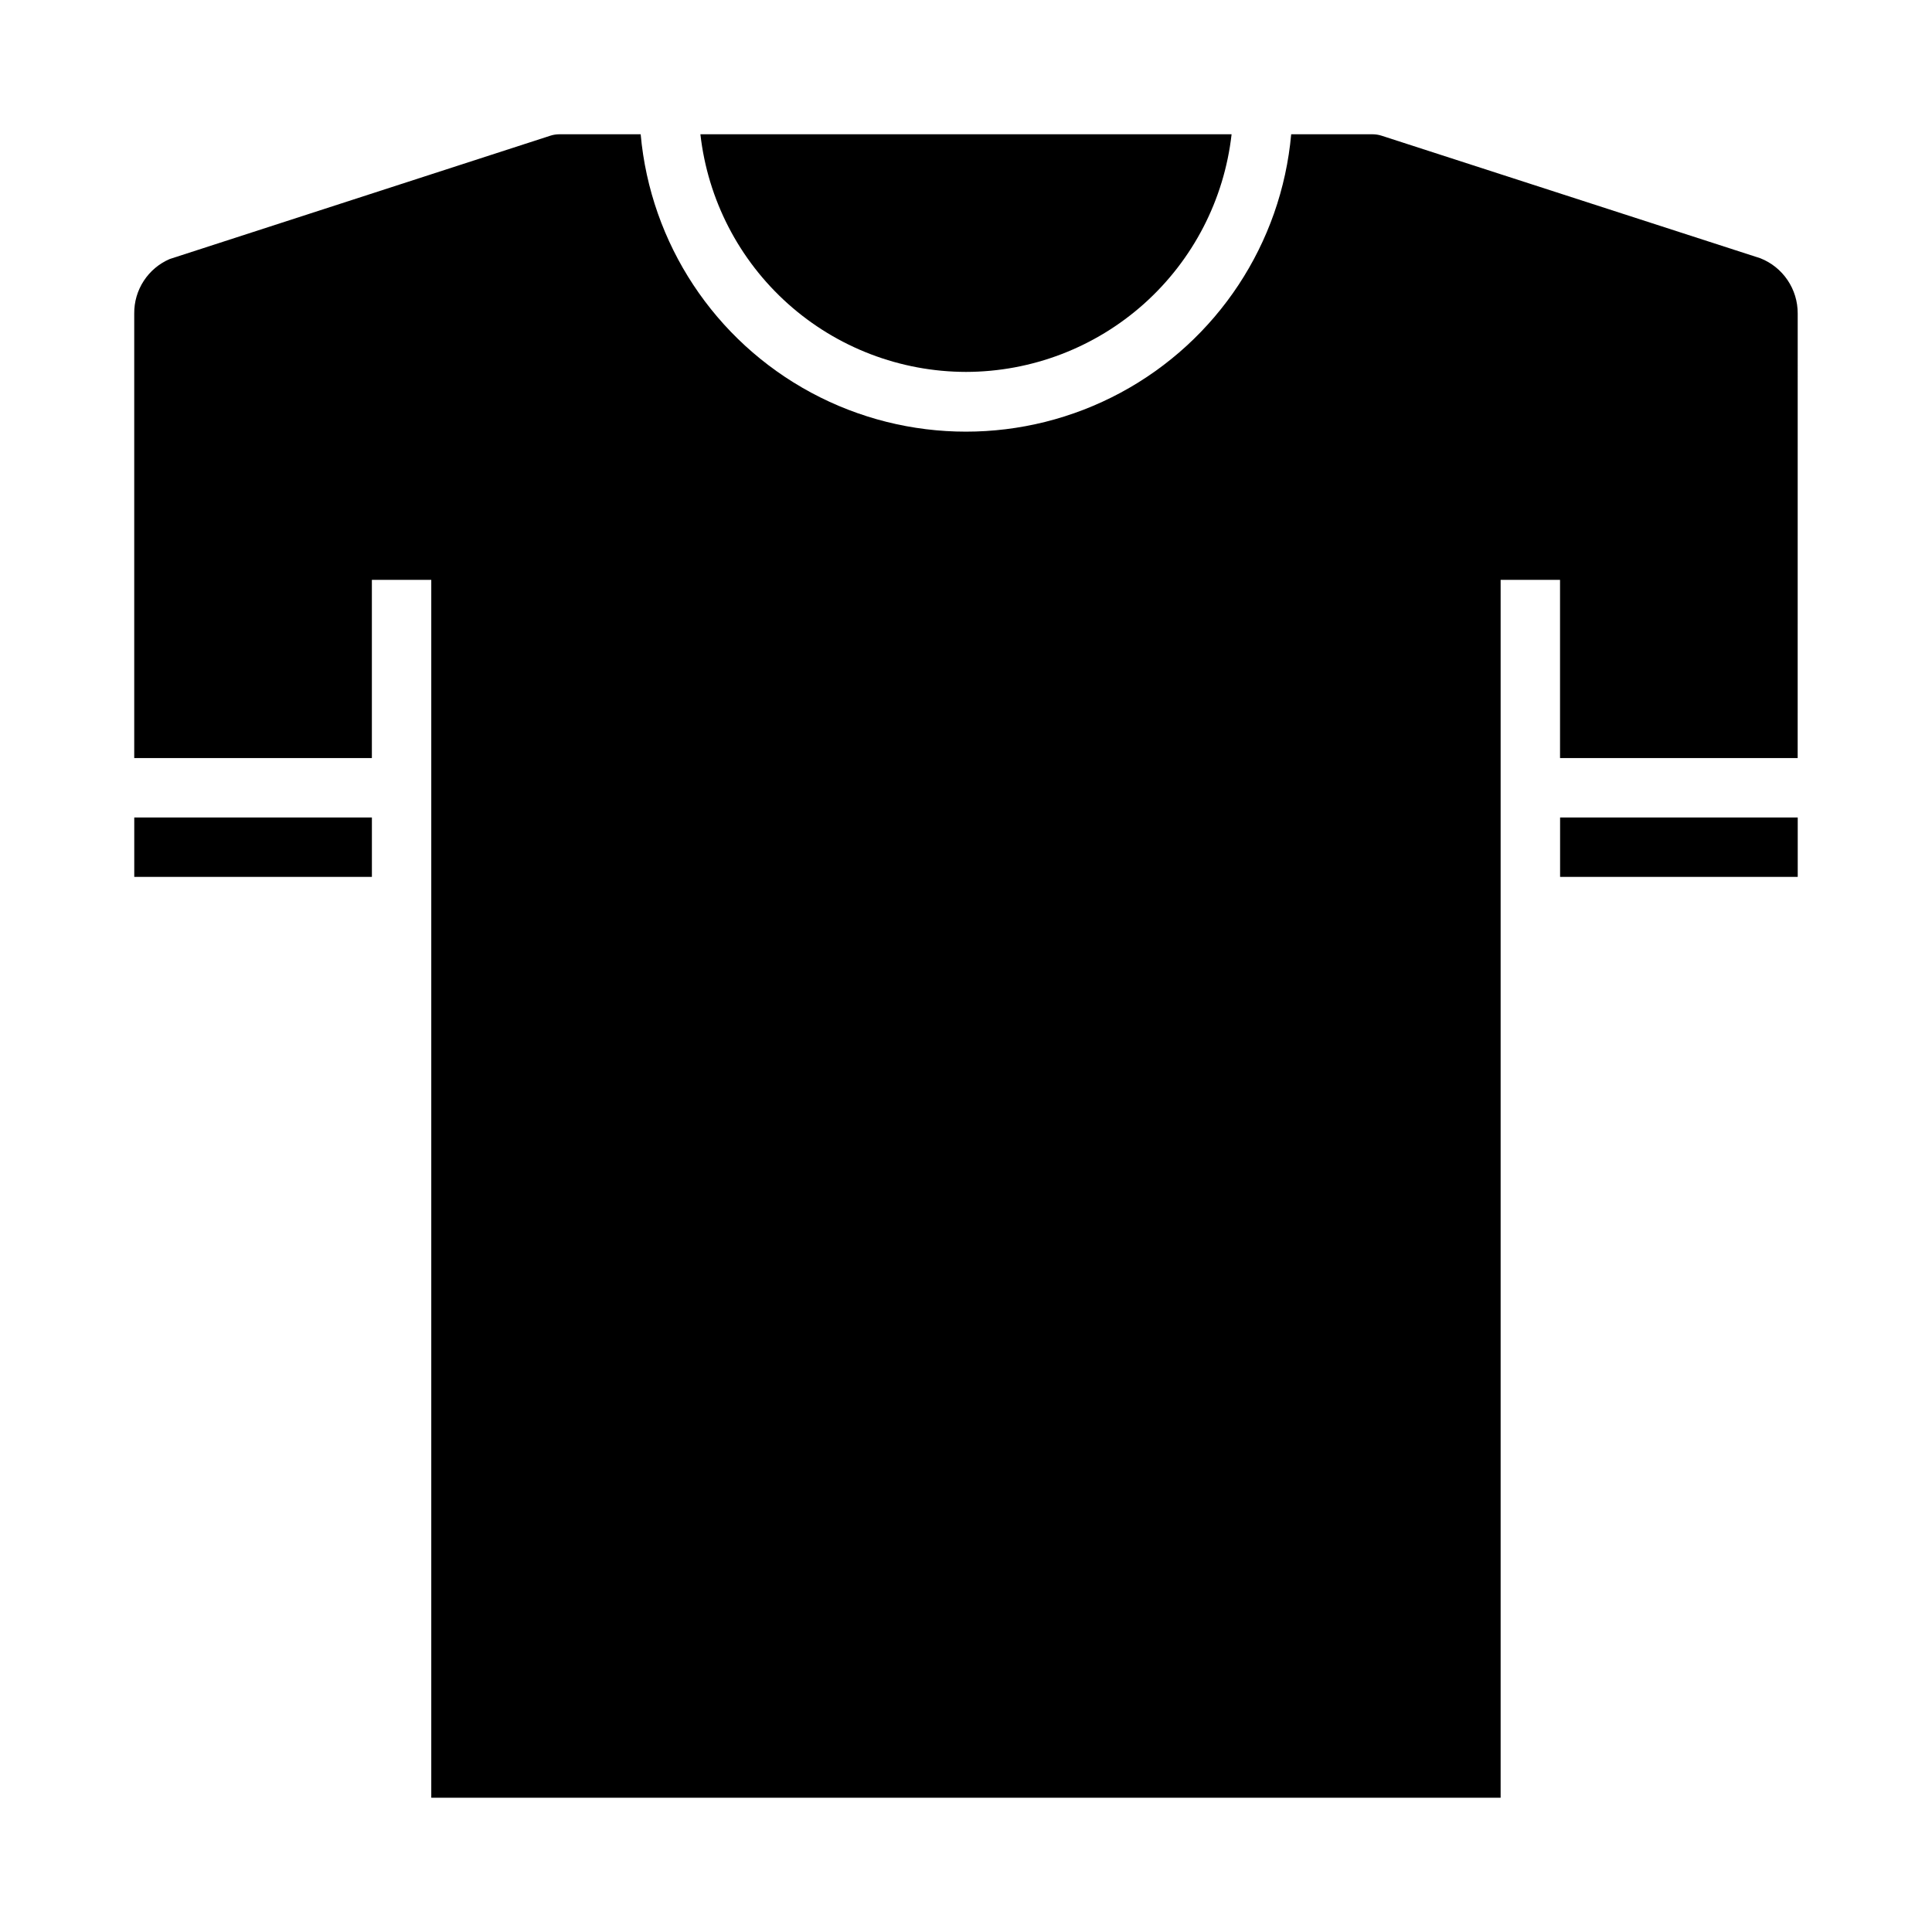 <?xml version="1.0" encoding="UTF-8"?>
<!-- Uploaded to: ICON Repo, www.svgrepo.com, Generator: ICON Repo Mixer Tools -->
<svg fill="#000000" width="800px" height="800px" version="1.1" viewBox="144 144 512 512" xmlns="http://www.w3.org/2000/svg">
 <g>
  <path d="m557.44 360.64h62.977v15.742h-62.977z"/>
  <path d="m620.41 227.06c0.012-3.148-0.926-6.231-2.691-8.836-1.766-2.609-4.273-4.625-7.203-5.781l-100.38-32.48c-0.785-0.254-1.602-0.379-2.426-0.379h-21.531c-2.598 28.965-19.57 54.688-45.18 68.473-25.609 13.781-56.426 13.781-82.035 0-25.609-13.785-42.582-39.508-45.18-68.473h-21.516c-0.824 0-1.641 0.125-2.426 0.379l-100.87 32.684c-2.812 1.211-5.203 3.223-6.875 5.789-1.672 2.562-2.551 5.562-2.523 8.625v117.84h62.977v-47.23h15.742v322.75h283.39v-322.75h15.742v47.23h62.977z"/>
  <path d="m400 242.56c17.414-0.027 34.215-6.457 47.195-18.07 12.98-11.617 21.234-27.598 23.188-44.906h-140.77c1.957 17.309 10.207 33.289 23.188 44.906 12.98 11.613 29.781 18.043 47.199 18.07z"/>
  <path d="m179.58 360.64h62.977v15.742h-62.977z"/>
 </g>
</svg>